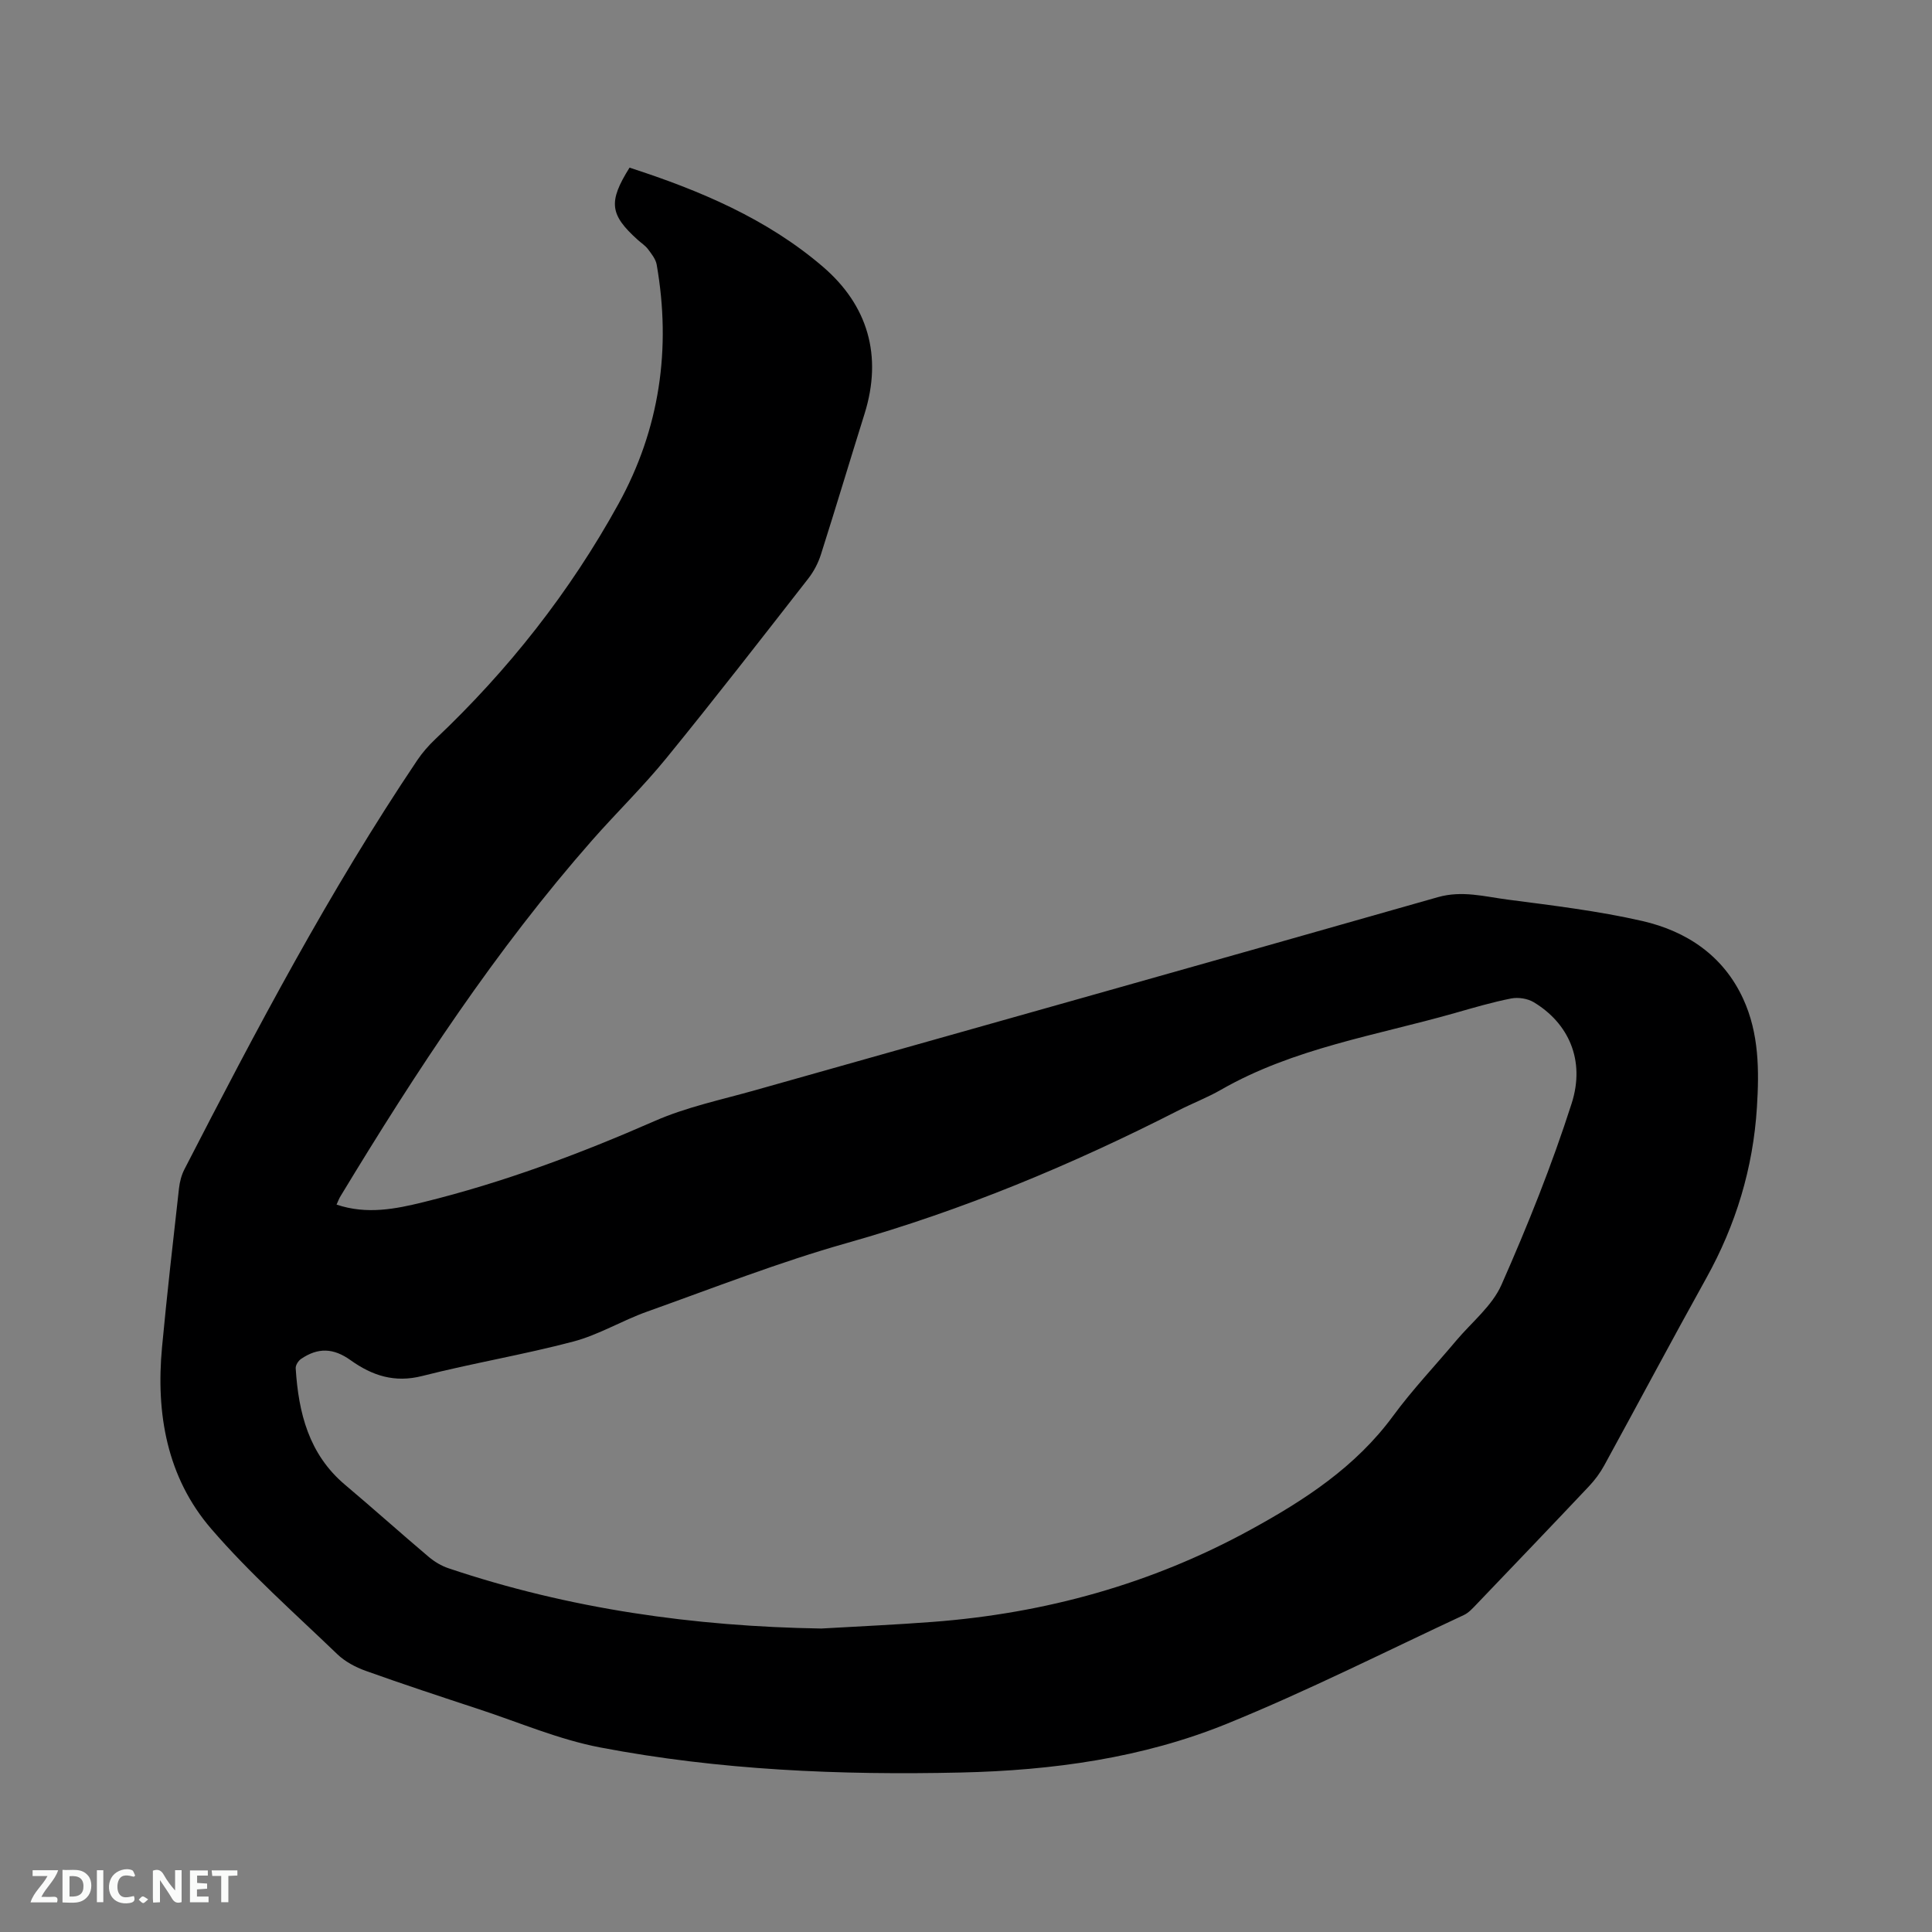 <svg enable-background="new 0 0 400 400" viewBox="0 0 400 400" xmlns="http://www.w3.org/2000/svg"><rect x="0" y="0" width="400" height="400" fill="#808080" stroke="none"/><path d="m69.68 249.4c6.26 2.11 12.24.91 18.03-.52 16.48-4.06 32.32-9.98 47.87-16.8 6.54-2.87 13.69-4.37 20.61-6.32 47.17-13.33 94.36-26.57 141.5-40.01 5.02-1.43 9.68-.12 14.43.5 9.33 1.22 18.73 2.34 27.89 4.43 9.19 2.11 16.78 7.16 20.9 16.12 3.29 7.15 3.32 14.84 2.84 22.49-.79 12.55-4.35 24.3-10.48 35.33-7.15 12.86-14.06 25.87-21.13 38.78-.85 1.56-1.95 3.04-3.17 4.33-7.71 8.17-15.49 16.29-23.26 24.41-.8.83-1.63 1.77-2.64 2.24-16.31 7.6-32.4 15.73-49.04 22.5-17.51 7.12-36.17 9.67-55.04 10.1-25.06.57-50.06-.48-74.72-5.19-8.55-1.63-16.75-5.17-25.09-7.91-7.85-2.58-15.7-5.17-23.47-7.95-2.12-.76-4.29-1.92-5.89-3.46-8.85-8.51-18.12-16.69-26.11-25.97-9.16-10.64-11.46-23.85-10.16-37.62 1.03-10.97 2.28-21.92 3.51-32.86.15-1.34.51-2.73 1.12-3.92 14.88-28.92 30.04-57.68 48.22-84.72 1.05-1.56 2.33-3.02 3.7-4.32 15.14-14.31 27.9-30.5 37.95-48.74 8.54-15.5 10.95-32.13 7.91-49.53-.2-1.14-1.06-2.21-1.79-3.19-.56-.75-1.4-1.28-2.11-1.92-5.83-5.24-6.16-7.88-1.72-14.97 14.43 4.67 28.42 10.54 40.05 20.53 9.28 7.97 12.37 18.4 8.6 30.45-3.04 9.7-5.95 19.44-9.03 29.12-.56 1.76-1.48 3.52-2.62 4.98-9.72 12.45-19.4 24.94-29.38 37.18-4.81 5.91-10.31 11.25-15.35 16.98-19.96 22.69-36.46 47.85-52.06 73.63-.34.51-.53 1.09-.87 1.82zm100.36 87.77c7.72-.45 15.44-.79 23.15-1.38 23.22-1.77 45.22-7.85 65.69-19.06 11.2-6.13 21.79-13.01 29.55-23.58 4.01-5.46 8.71-10.4 13.07-15.6 3.21-3.81 7.44-7.18 9.37-11.56 5.42-12.27 10.44-24.79 14.53-37.56 2.86-8.96-.68-16.62-7.87-20.94-1.27-.76-3.18-1.05-4.64-.77-3.94.77-7.81 1.92-11.68 3.02-16.34 4.65-33.36 7.26-48.41 15.88-2.84 1.63-5.93 2.81-8.85 4.3-22.02 11.23-44.69 20.68-68.56 27.42-14.03 3.96-27.67 9.31-41.42 14.22-5.17 1.84-10 4.8-15.26 6.19-10.33 2.73-20.92 4.49-31.28 7.13-5.73 1.46-10.36-.06-14.85-3.27-3.55-2.54-6.74-2.65-10.25-.26-.57.39-1.15 1.3-1.11 1.94.58 9.22 2.71 17.79 10.22 24.12 5.84 4.92 11.52 10.02 17.35 14.95 1.18.99 2.6 1.84 4.06 2.33 25.02 8.42 50.83 12.05 77.19 12.48z" fill="#000001"/><g fill="#fafbfa"><path d="m37.59 393.81c-.92.31-1.52.05-2-.78-.7-1.2-1.52-2.34-2.47-3.78v4.59c-.55.03-.95.05-1.41.07-.03-.37-.06-.64-.06-.91 0-1.91 0-3.81 0-5.7 1.13-.41 1.77-.03 2.29.91.62 1.11 1.38 2.14 2.31 3.19v-4.2h1.35v6.61z"/><path d="m12.94 393.88v-6.75c1.9.19 3.93-.54 5.37 1.29.8 1.01.78 2.88.03 3.97-1.37 1.97-3.4 1.51-5.4 1.49m1.45-1.22c2.04.12 2.92-.58 2.89-2.21-.03-1.51-.98-2.19-2.89-2z"/><path d="m11.81 393.87h-5.49c.68-2.18 2.47-3.48 3.51-5.45h-3.08v-1.21h5.29c-.71 2.13-2.44 3.48-3.47 5.51.86 0 1.63.04 2.39-.01.79-.05 1.14.21.85 1.16"/><path d="m39.33 393.86v-6.61h3.7v1.07h-2.22v1.52c.68.04 1.34.09 2.07.13v1.07c-.72.05-1.38.09-2.1.14v1.48h2.4v1.19h-3.85z"/><path d="m27.71 388.56c-1.15-.3-2.46-.61-3.1.64-.37.73-.41 1.93-.06 2.67.63 1.35 1.99.93 3.17.68.35.94-.01 1.32-.93 1.46-1.62.25-3.05-.27-3.76-1.48-.73-1.24-.6-3.03.31-4.17.88-1.11 2.71-1.7 4-1.16.32.13.44.74.65 1.12-.1.08-.19.16-.28.24"/><path d="m49.15 387.24v1.07c-.59.02-1.17.05-1.87.08v5.44h-1.48v-5.44h-1.85c-.05-.4-.08-.73-.13-1.15z"/><path d="m20.06 387.21h1.33v6.62h-1.33z"/><path d="m30.68 393.25c-.49.38-.8.79-1.05.76-.32-.05-.6-.45-.9-.7.26-.24.51-.64.8-.67.29-.04.62.3 1.15.61"/></g></svg>